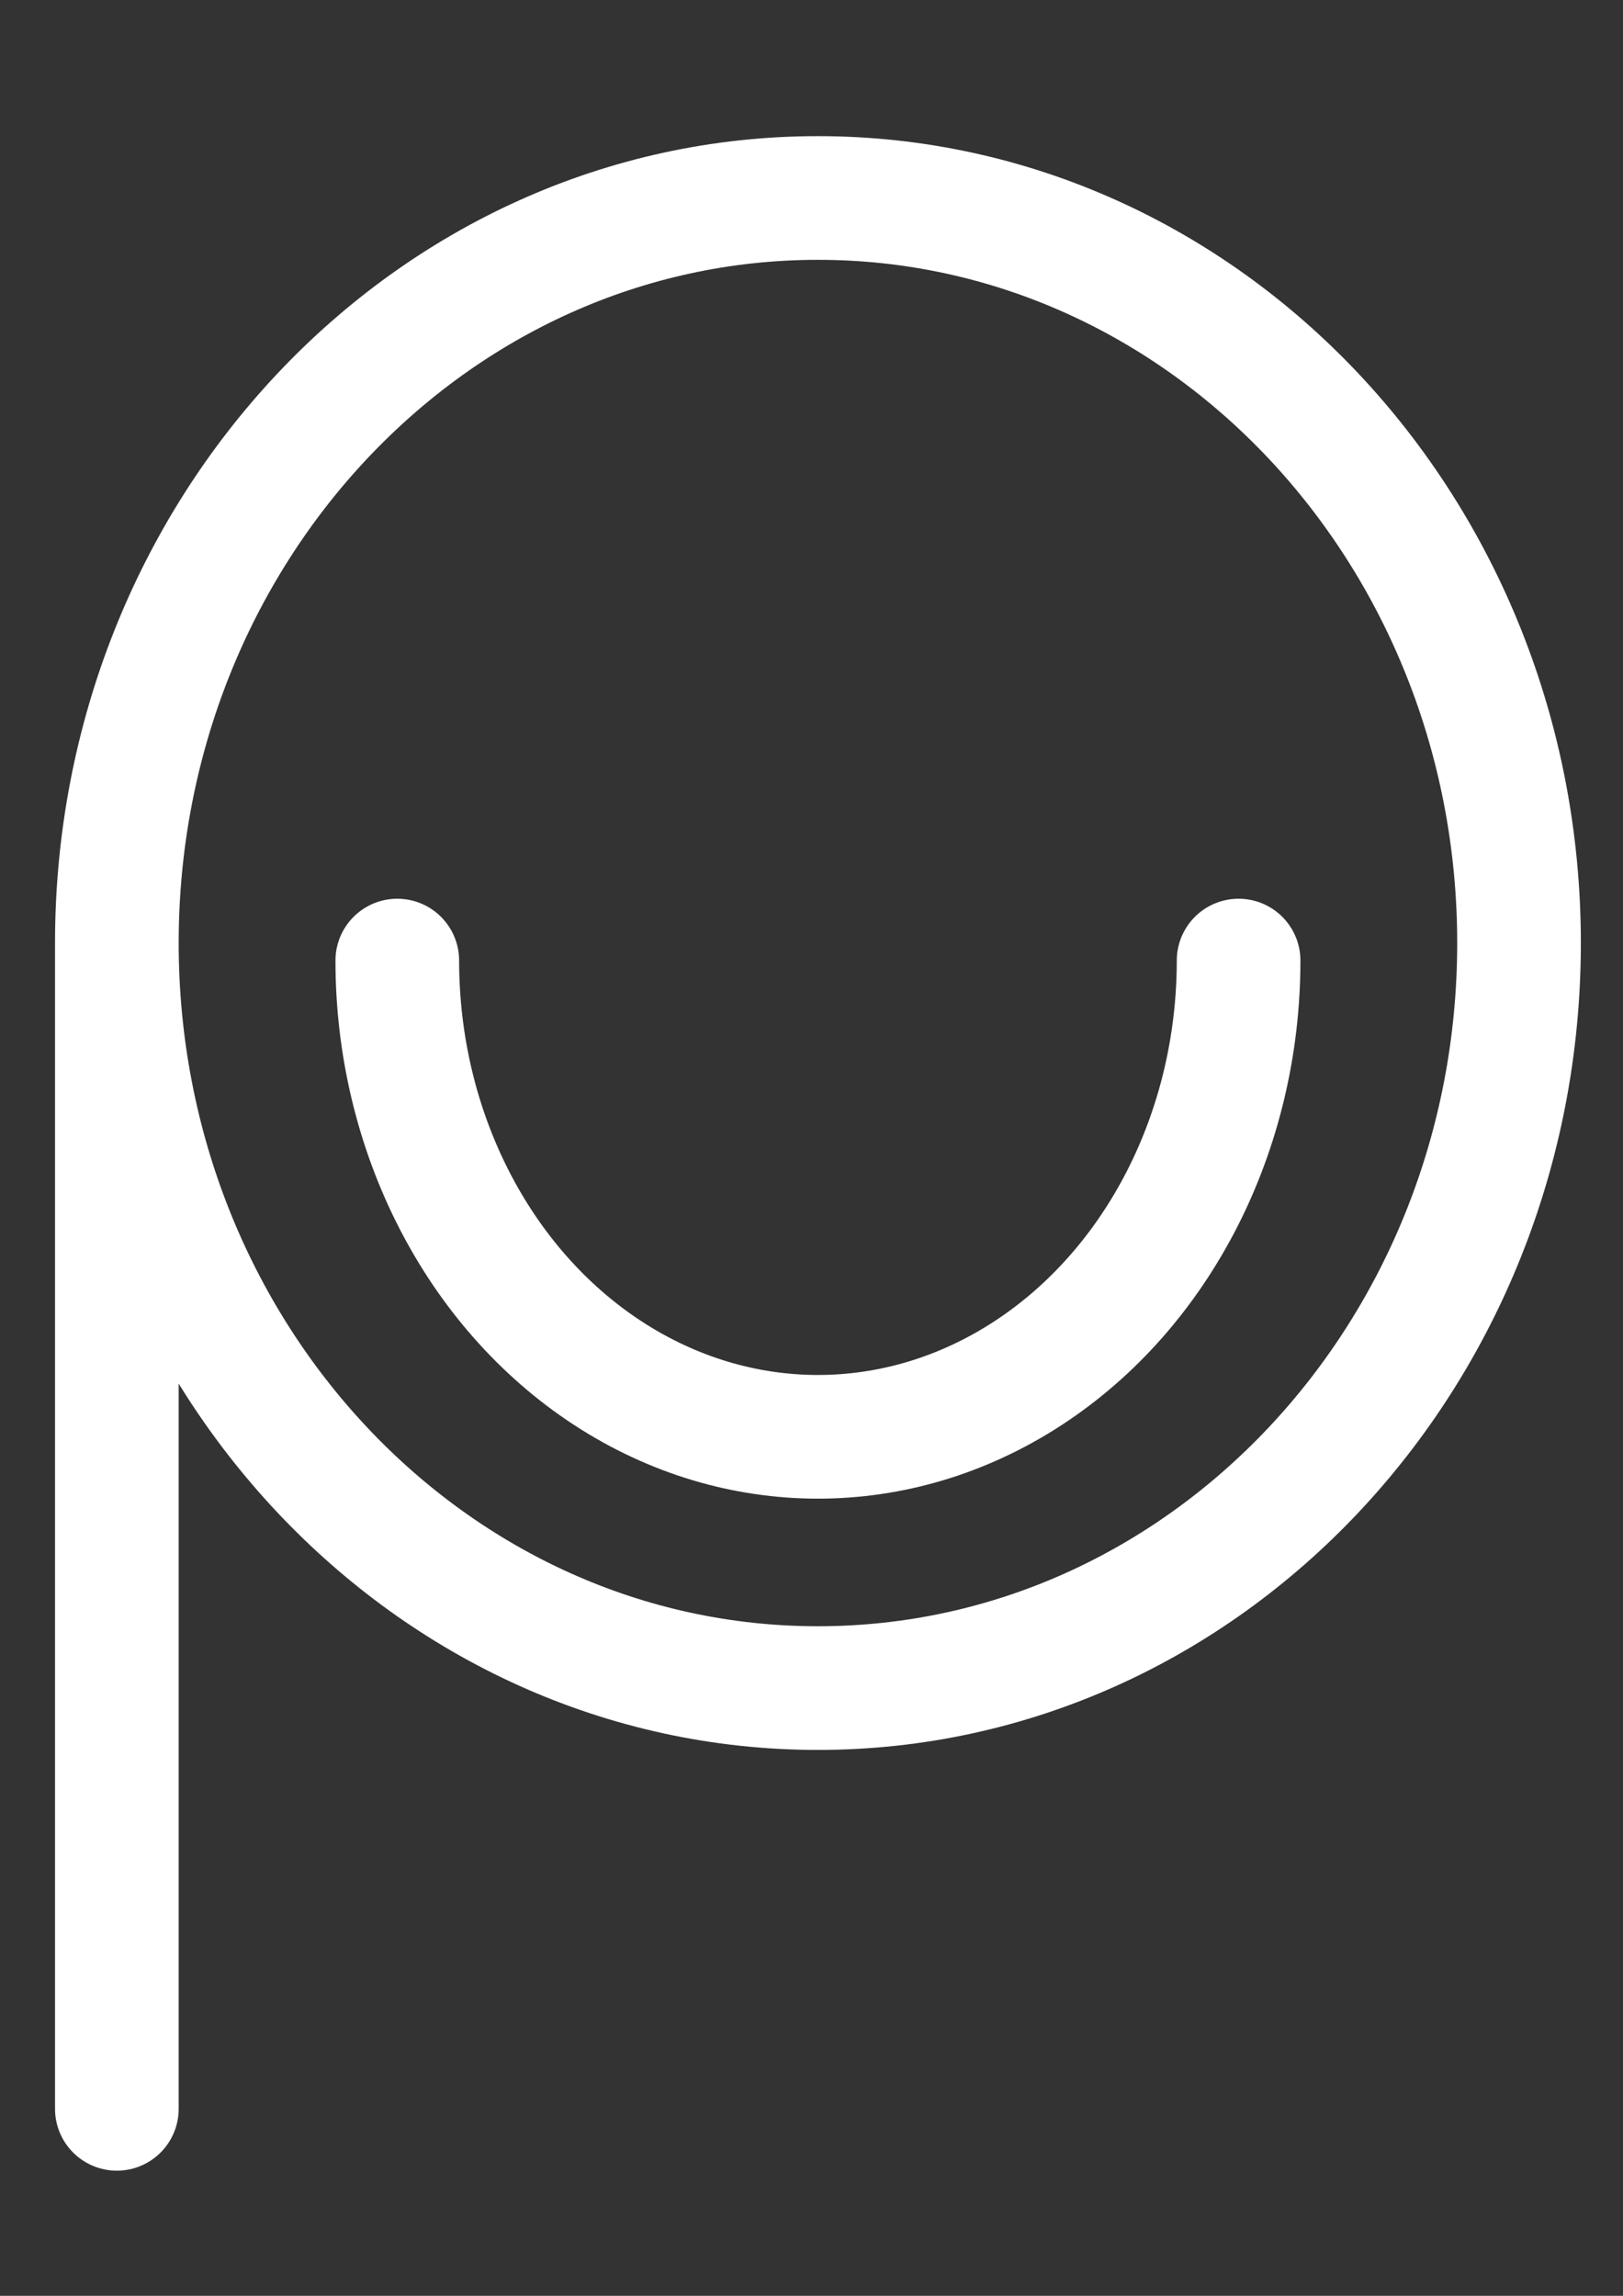 <?xml version="1.0" encoding="UTF-8" standalone="no"?>
<svg
   xmlns:dc="http://purl.org/dc/elements/1.1/"
   xmlns:cc="http://creativecommons.org/ns#"
   xmlns:rdf="http://www.w3.org/1999/02/22-rdf-syntax-ns#"
   xmlns:svg="http://www.w3.org/2000/svg"
   xmlns="http://www.w3.org/2000/svg"
   id="svg3728"
   version="1.1"
   viewBox="0 0 210 297"
   height="297mm"
   width="210mm">
  <rect x="0" y="0" width="210" height="297" fill="#333333" stroke="none"/>
  <defs
     id="defs3722" />
  <g
     id="layer1">
    <g
       transform="translate(0,-21.167)"
       style="stroke:#ffffff;stroke-width:16;stroke-miterlimit:4;stroke-dasharray:none;stroke-opacity:1"
       id="g4563">
      <path
         id="path3732"
         d="m 15.119,143.164 c -3e-6,-53.231 40.614,-96.384 90.714,-96.384 50.1,-2e-6 90.714,43.153 90.714,96.384 0,53.231 -40.614,96.384 -90.714,96.384 -50.1,0 -90.714,-43.153 -90.714,-96.384 v 150.813"
         style="fill:none;fill-opacity:1;stroke:#ffffff;stroke-width:16;stroke-linecap:round;stroke-linejoin:round;stroke-miterlimit:4;stroke-dasharray:none;stroke-opacity:1" />
      <path
         id="path3730"
         d="m 160.262,145.432 c 0,22.011 -10.374,42.35 -27.214,53.356 -16.84,11.006 -37.588,11.006 -54.429,0 C 61.779,187.782 51.405,167.443 51.405,145.432"
         style="fill:none;stroke:#ffffff;stroke-width:16;stroke-linecap:round;stroke-linejoin:round;stroke-miterlimit:4;stroke-dasharray:none;stroke-opacity:1" />
    </g>
  </g>
</svg>
